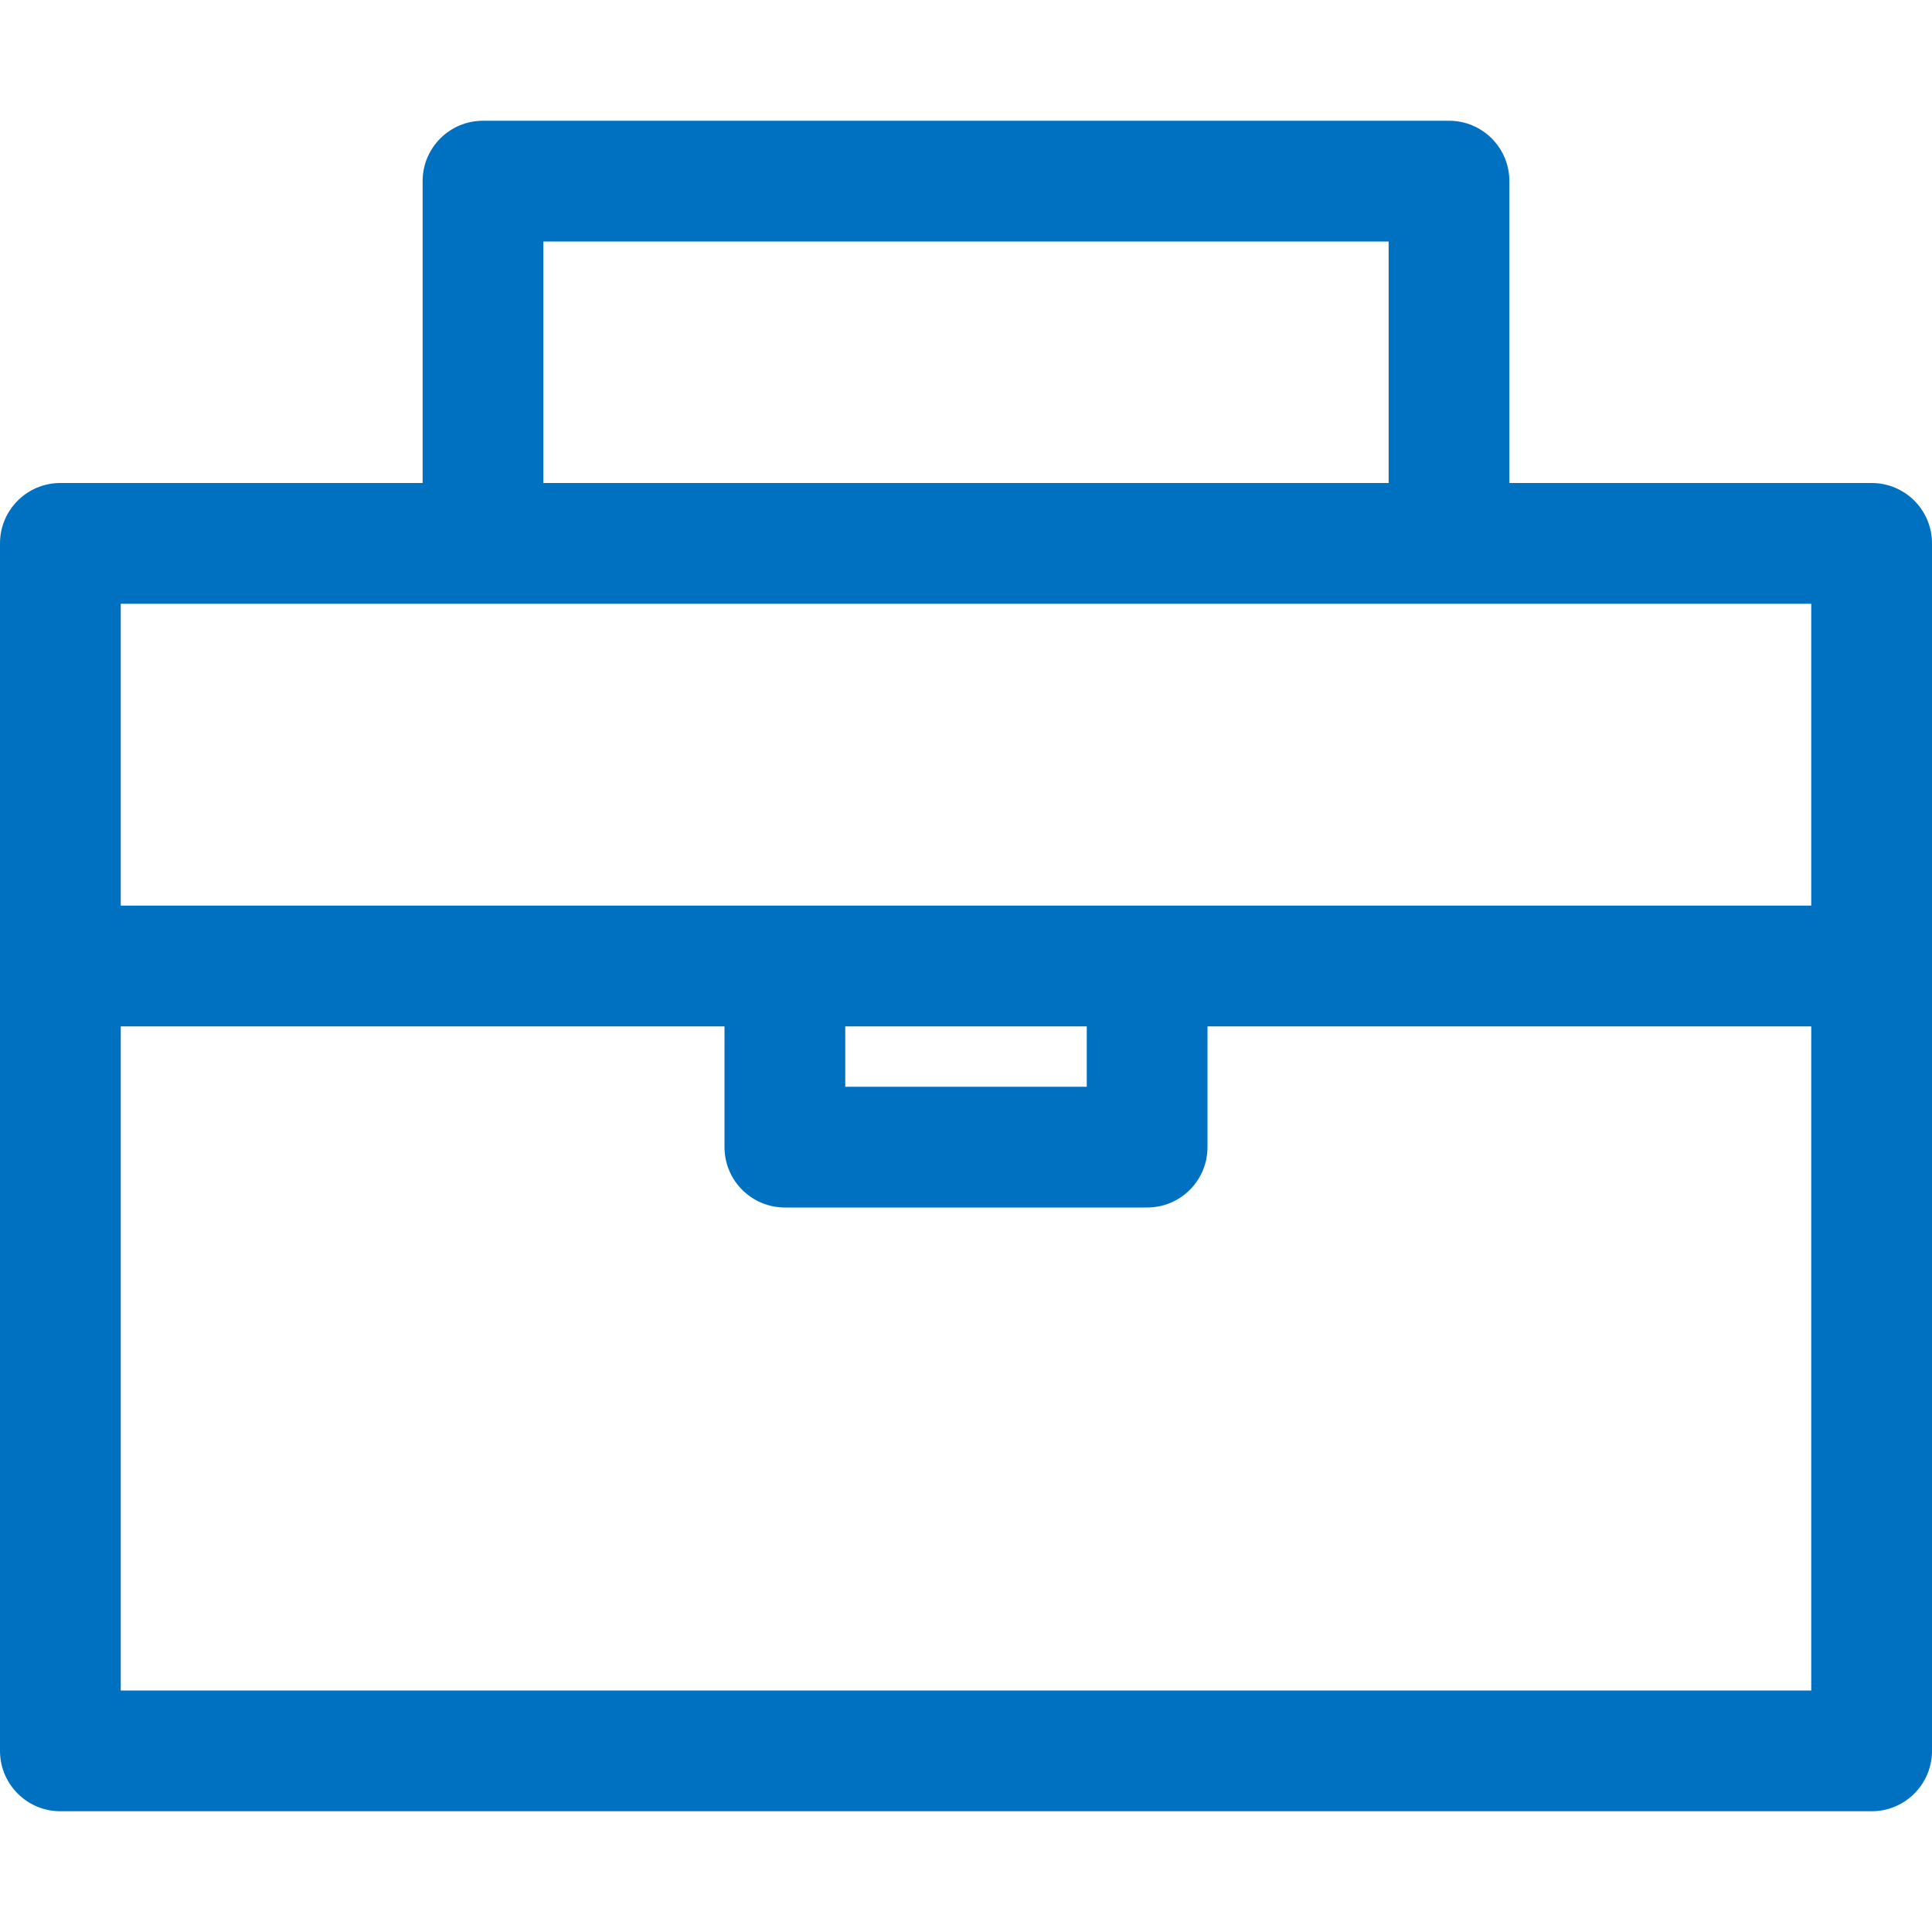 <?xml version="1.0" encoding="utf-8"?>
<svg xmlns="http://www.w3.org/2000/svg" height="60" width="60" viewBox="0 0 60 60">
  <g>
    <path id="path1" transform="rotate(0,30,30) translate(0,3.75) scale(1.875,1.875)  " fill="#0070C0" d="M14,15L14,16 18,16 18,15z M2,15L2,26 30,26 30,15 20,15 20,17C20,17.552,19.553,18,19,18L13,18C12.448,18,12,17.552,12,17L12,15z M2,8L2,13 13,13 19,13 30,13 30,8 24,8 8,8z M9,2L9,6 23,6 23,2z M8,0L24,0C24.553,0,25,0.447,25,1L25,6 31,6C31.553,6,32,6.447,32,7L32,14 32,27C32,27.552,31.553,28,31,28L1,28C0.448,28,0,27.552,0,27L0,7C0,6.447,0.448,6,1,6L7,6 7,1C7,0.447,7.448,0,8,0z" />
  </g>
</svg>

